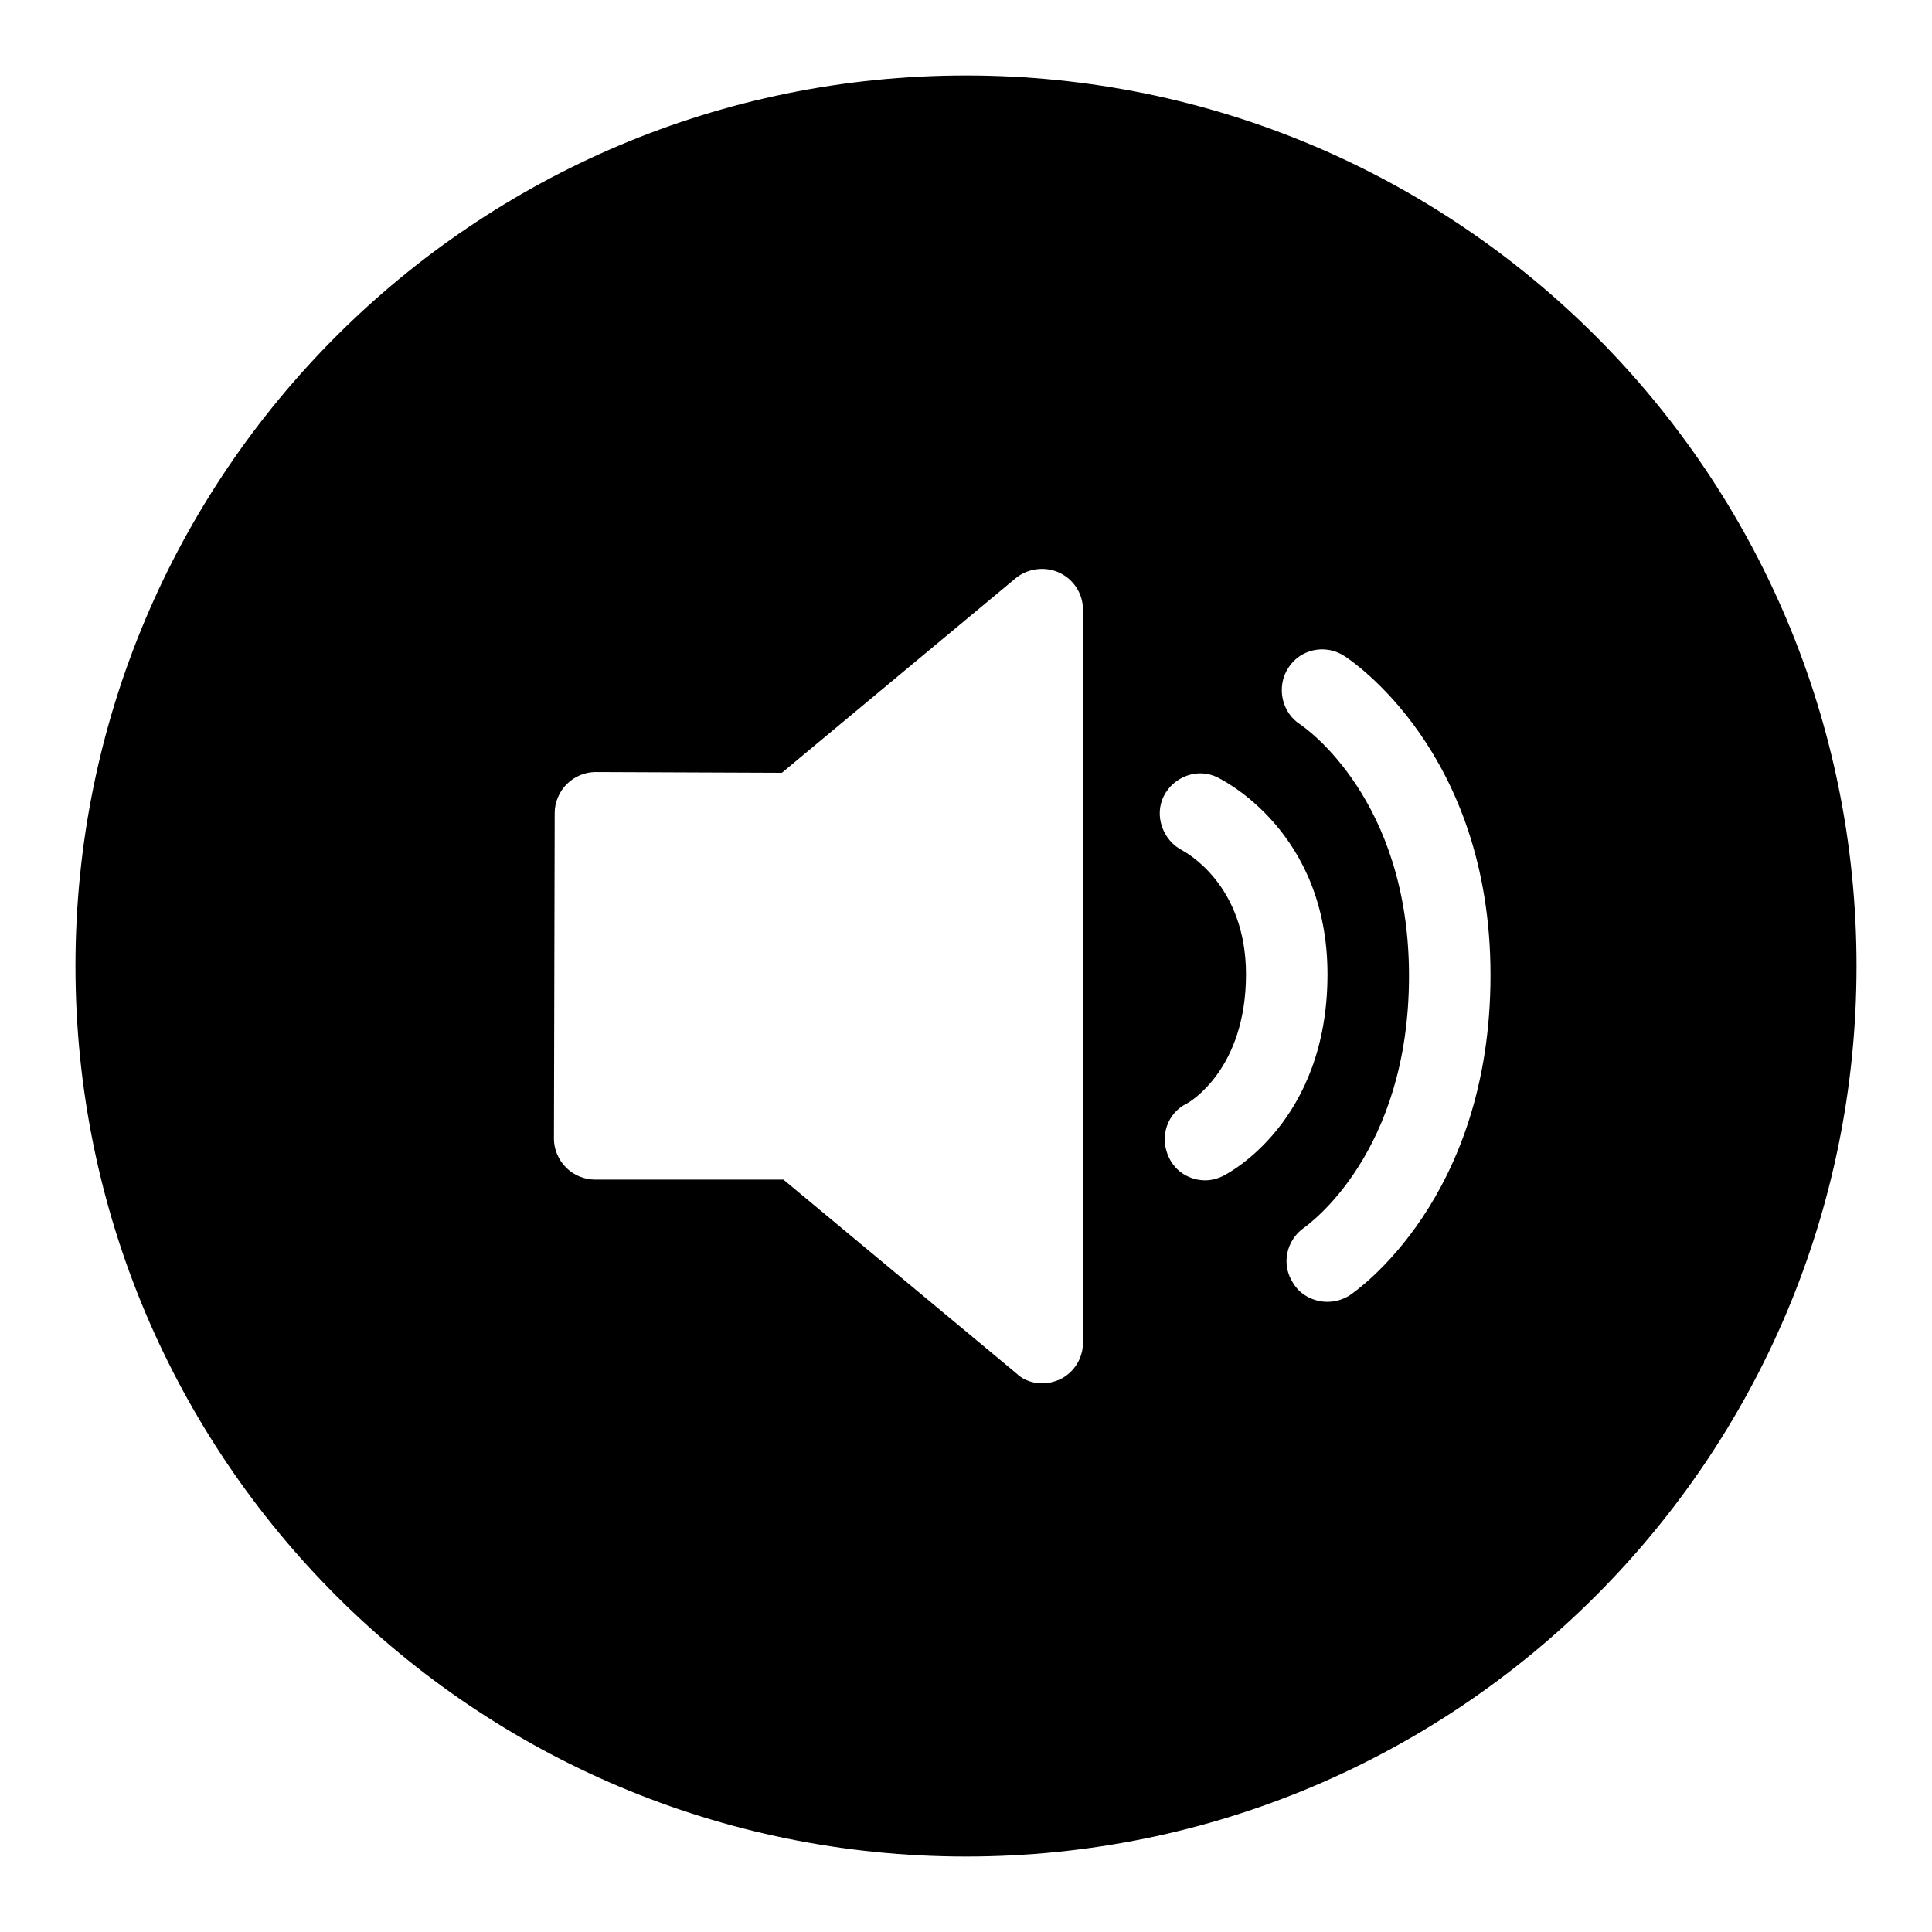 <?xml version="1.0" encoding="utf-8"?>
<!-- Svg Vector Icons : http://www.onlinewebfonts.com/icon -->
<!DOCTYPE svg PUBLIC "-//W3C//DTD SVG 1.1//EN" "http://www.w3.org/Graphics/SVG/1.1/DTD/svg11.dtd">
<svg version="1.1" xmlns="http://www.w3.org/2000/svg" xmlns:xlink="http://www.w3.org/1999/xlink" x="0px" y="0px" viewBox="0 0 256 256" enable-background="new 0 0 256 256" xml:space="preserve">
<g><g><path fill="#000000" d="M128,10C62.8,10,10,62.8,10,128c0,65.2,52.8,118,118,118c65.2,0,118-52.8,118-118C246,62.8,193.2,10,128,10z M143.5,177.9c0,2.1-1.2,4-3.1,4.9c-0.7,0.3-1.5,0.5-2.3,0.5c-1.2,0-2.5-0.4-3.4-1.3l-30.9-25.7h-25c-1.4,0-2.8-0.6-3.8-1.6c-1-1-1.6-2.4-1.6-3.8l0.1-43.2c0-1.4,0.6-2.8,1.6-3.8c1-1,2.4-1.6,3.8-1.6h0l24.7,0.1l31-25.8c1.6-1.3,3.9-1.6,5.8-0.7c1.9,0.9,3.1,2.8,3.1,4.9V177.9L143.5,177.9z M162.1,155.8c-0.8,0.4-1.6,0.6-2.4,0.6c-2,0-3.9-1.1-4.8-3c-1.3-2.7-0.3-5.9,2.4-7.2c0.2-0.1,7.8-4.4,7.8-17.1c0-12-8.1-16.2-8.4-16.4c-2.6-1.3-3.8-4.6-2.5-7.2c1.3-2.6,4.5-3.8,7.1-2.5c0.6,0.3,14.6,7.1,14.6,26.1C175.9,148.7,162.7,155.5,162.1,155.8z M178.9,171.6c-0.9,0.6-2,0.9-3,0.9c-1.7,0-3.5-0.8-4.5-2.4c-1.7-2.5-1-5.8,1.5-7.5c0.5-0.4,13.8-9.8,13.8-33.3c0-23.4-13.8-32.9-14.4-33.3c-2.5-1.6-3.2-5-1.6-7.5c1.6-2.5,4.9-3.2,7.4-1.6c0.8,0.5,19.4,12.7,19.4,42.3C197.5,158.9,179.6,171.1,178.9,171.6z"/></g></g>
</svg>